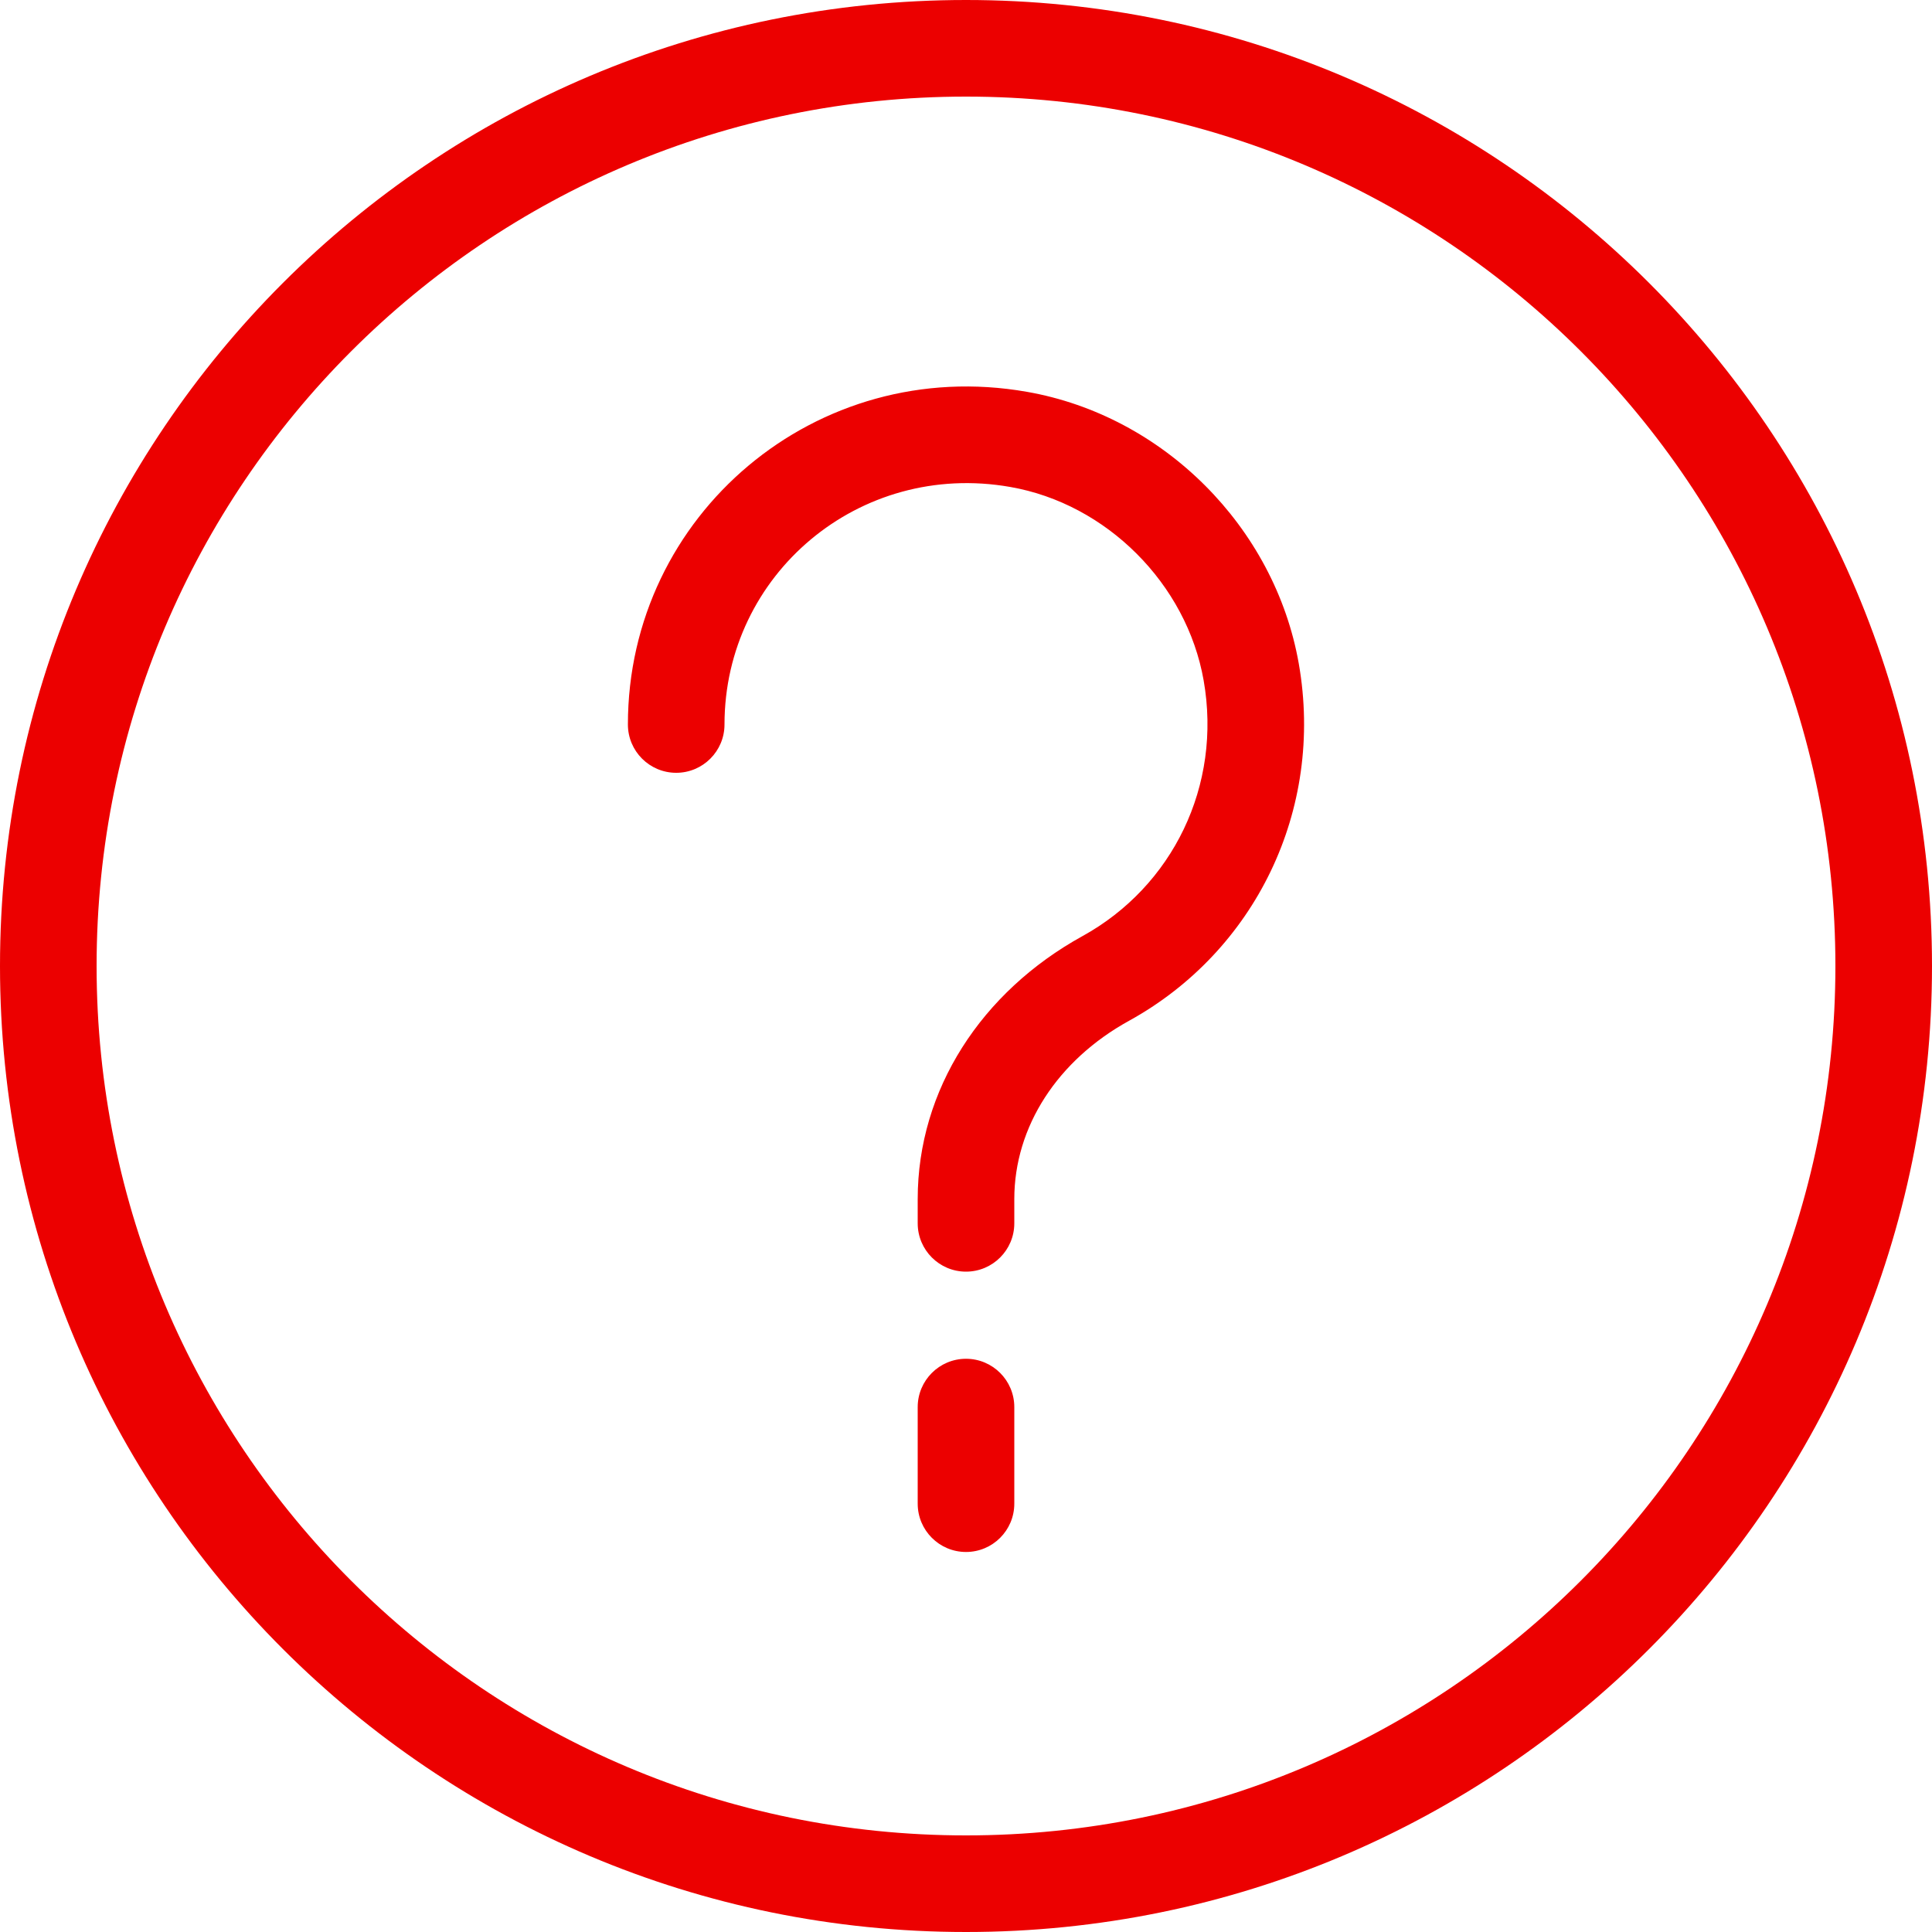 <svg width="20" height="20" viewBox="0 0 20 20" fill="none" xmlns="http://www.w3.org/2000/svg">
<path fill-rule="evenodd" clip-rule="evenodd" d="M10 0C15.523 0 20 4.477 20 10C20 15.523 15.523 20 10 20C4.477 20 0 15.523 0 10C0 4.477 4.477 0 10 0ZM10 1C5.029 1 1 5.029 1 10C1 14.971 5.029 19 10 19C14.971 19 19 14.971 19 10C19 5.029 14.971 1 10 1ZM10 14.066C10.276 14.066 10.5 14.29 10.5 14.566V15.566C10.5 15.842 10.276 16.066 10 16.066C9.724 16.066 9.5 15.842 9.5 15.566V14.566C9.5 14.29 9.724 14.066 10 14.066ZM6.5 7.5C6.5 5.329 8.452 3.673 10.63 4.056C12.043 4.303 13.196 5.456 13.445 6.87C13.711 8.39 12.989 9.85 11.688 10.567C10.949 10.974 10.5 11.662 10.5 12.413V12.664C10.5 12.94 10.276 13.164 10 13.164C9.724 13.164 9.5 12.94 9.5 12.664V12.413C9.5 11.279 10.161 10.267 11.205 9.691C12.136 9.178 12.652 8.136 12.46 7.043C12.284 6.044 11.456 5.215 10.458 5.041C8.894 4.766 7.5 5.948 7.5 7.5C7.5 7.776 7.276 8 7 8C6.724 8 6.5 7.776 6.5 7.5Z" fill="#EC0000"/>
</svg>
